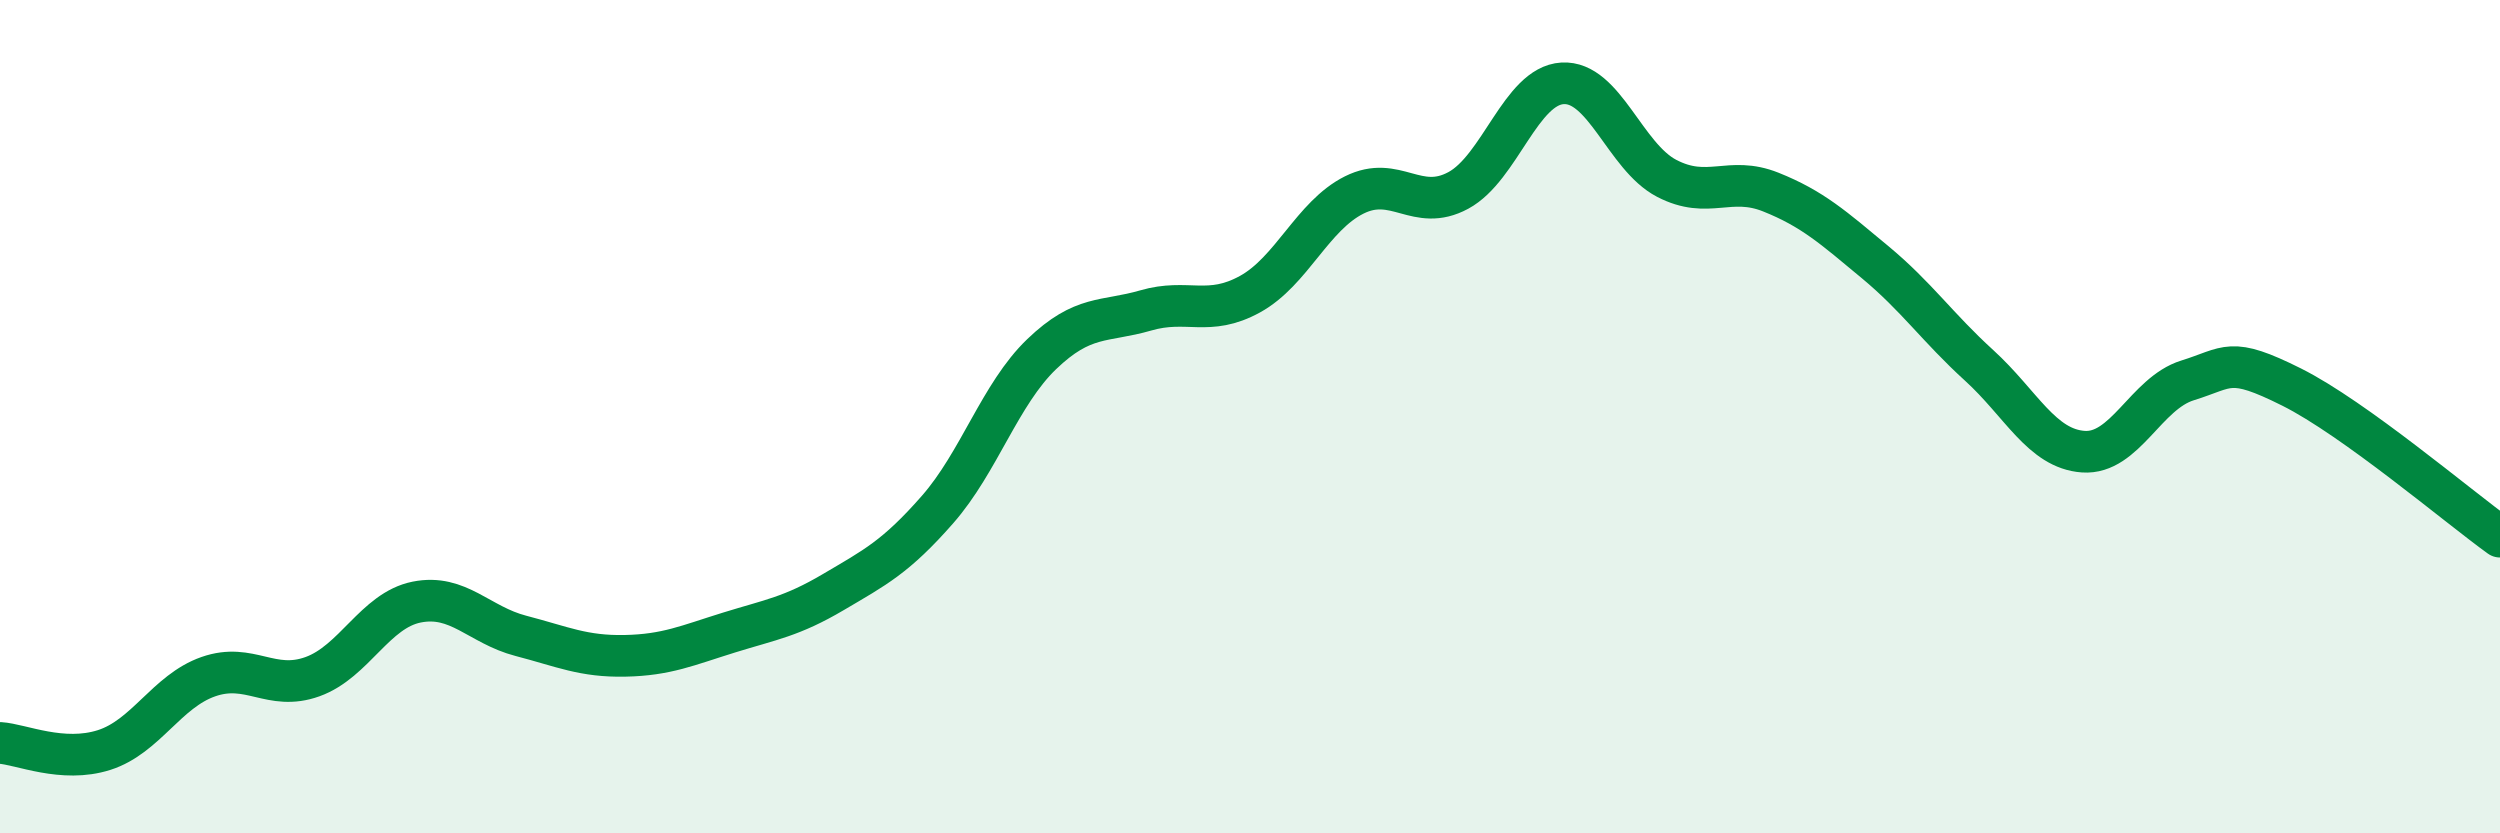 
    <svg width="60" height="20" viewBox="0 0 60 20" xmlns="http://www.w3.org/2000/svg">
      <path
        d="M 0,17.83 C 0.5,17.86 1.5,18.32 2.5,18 C 3.5,17.68 4,16.59 5,16.24 C 6,15.89 6.5,16.6 7.5,16.24 C 8.5,15.88 9,14.65 10,14.45 C 11,14.25 11.5,15 12.5,15.26 C 13.5,15.52 14,15.76 15,15.74 C 16,15.72 16.5,15.49 17.5,15.18 C 18.5,14.87 19,14.8 20,14.21 C 21,13.62 21.5,13.37 22.5,12.23 C 23.5,11.09 24,9.46 25,8.5 C 26,7.54 26.5,7.74 27.5,7.45 C 28.5,7.16 29,7.61 30,7.06 C 31,6.51 31.5,5.18 32.5,4.68 C 33.5,4.18 34,5.11 35,4.57 C 36,4.03 36.5,2.06 37.5,2 C 38.5,1.94 39,3.76 40,4.28 C 41,4.8 41.5,4.21 42.5,4.61 C 43.5,5.01 44,5.46 45,6.29 C 46,7.12 46.5,7.86 47.5,8.77 C 48.5,9.68 49,10.77 50,10.84 C 51,10.91 51.5,9.44 52.5,9.13 C 53.5,8.82 53.5,8.54 55,9.29 C 56.5,10.04 59,12.16 60,12.88L60 20L0 20Z"
        fill="#008740"
        opacity="0.1"
        stroke-linecap="round"
        stroke-linejoin="round"
      />
      <path
        d="M 0,17.83 C 0.5,17.86 1.5,18.32 2.5,18 C 3.5,17.68 4,16.59 5,16.24 C 6,15.89 6.5,16.6 7.5,16.24 C 8.5,15.88 9,14.65 10,14.45 C 11,14.25 11.5,15 12.5,15.26 C 13.5,15.52 14,15.76 15,15.74 C 16,15.72 16.5,15.49 17.5,15.18 C 18.5,14.87 19,14.8 20,14.21 C 21,13.62 21.5,13.37 22.5,12.23 C 23.5,11.09 24,9.46 25,8.5 C 26,7.54 26.5,7.74 27.5,7.45 C 28.5,7.16 29,7.61 30,7.06 C 31,6.51 31.5,5.18 32.5,4.68 C 33.5,4.18 34,5.11 35,4.57 C 36,4.03 36.5,2.06 37.5,2 C 38.5,1.94 39,3.76 40,4.28 C 41,4.8 41.5,4.21 42.5,4.61 C 43.5,5.01 44,5.46 45,6.29 C 46,7.12 46.5,7.86 47.5,8.77 C 48.5,9.68 49,10.77 50,10.84 C 51,10.91 51.5,9.44 52.5,9.13 C 53.5,8.82 53.5,8.54 55,9.29 C 56.5,10.04 59,12.16 60,12.88"
        stroke="#008740"
        stroke-width="1"
        fill="none"
        stroke-linecap="round"
        stroke-linejoin="round"
      />
    </svg>
  